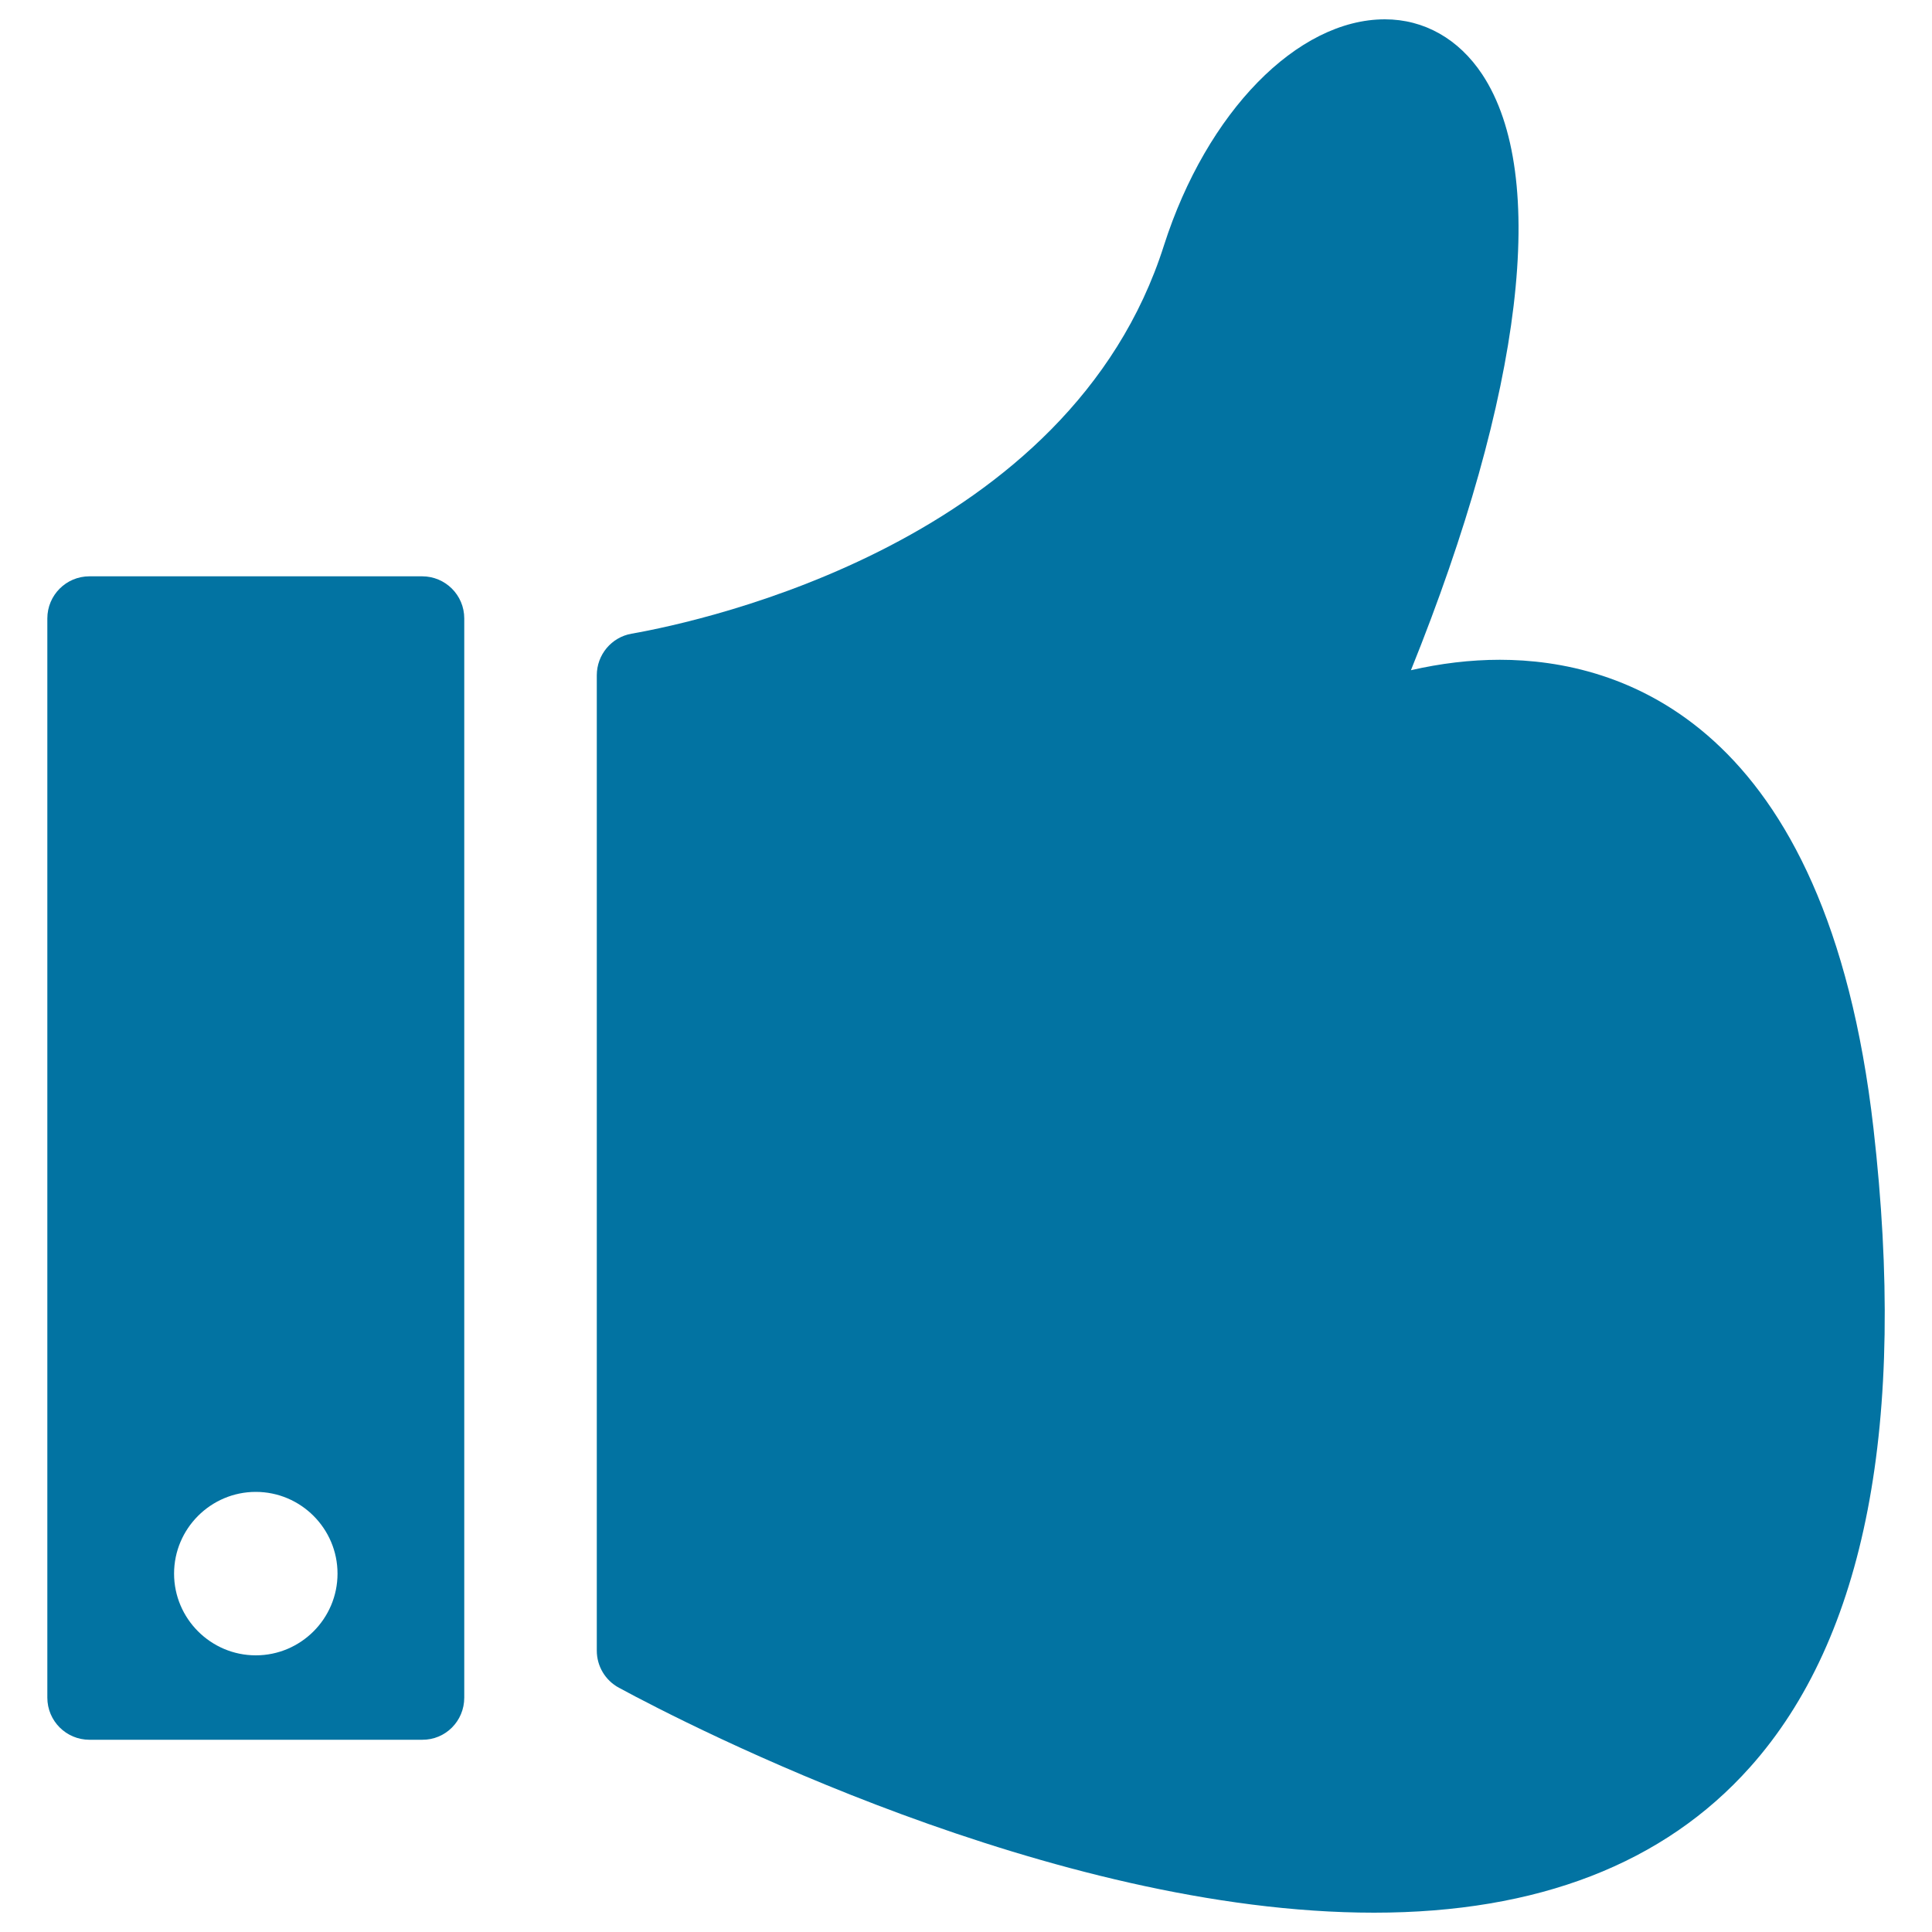 <svg xmlns="http://www.w3.org/2000/svg" viewBox="0 0 1000 1000" style="fill:#0273a2">
<title>Like Filled Hand SVG icon</title>
<g><g><path d="M905.8,914.7c-44.5,49.9-110,75.3-194.6,75.3c-166.7,0-354.8-96.9-390.8-116.4c-7.1-3.8-11.5-11.2-11.5-19.2V349.5c0-10.6,7.6-19.7,18-21.5c37.5-6.6,226.9-47.5,275.6-201.1C624.6,58,671.5,10,716.8,10c20.3,0,38.2,10.1,50.4,28.5c34.5,52.2,21.1,164.6-36.9,308.4c15.2-3.5,30.7-5.4,46-5.4c61.9,0,169.3,31.5,193.4,242.5C987.1,736.5,965.6,847.8,905.8,914.7z"/><path d="M240.3,878.7V320.1c0-12.1-9.8-21.8-21.8-21.8H46.3c-12.1,0-21.8,9.8-21.8,21.8v558.6c0,12.1,9.8,21.8,21.8,21.8h172.2C230.6,900.6,240.3,890.8,240.3,878.7z M174.7,814.5c0,23.3-19,42.3-42.3,42.3c-23.3,0-42.3-19-42.3-42.3s19-42.3,42.3-42.3C155.7,772.2,174.7,791.2,174.7,814.5z"/></g></g>
</svg>